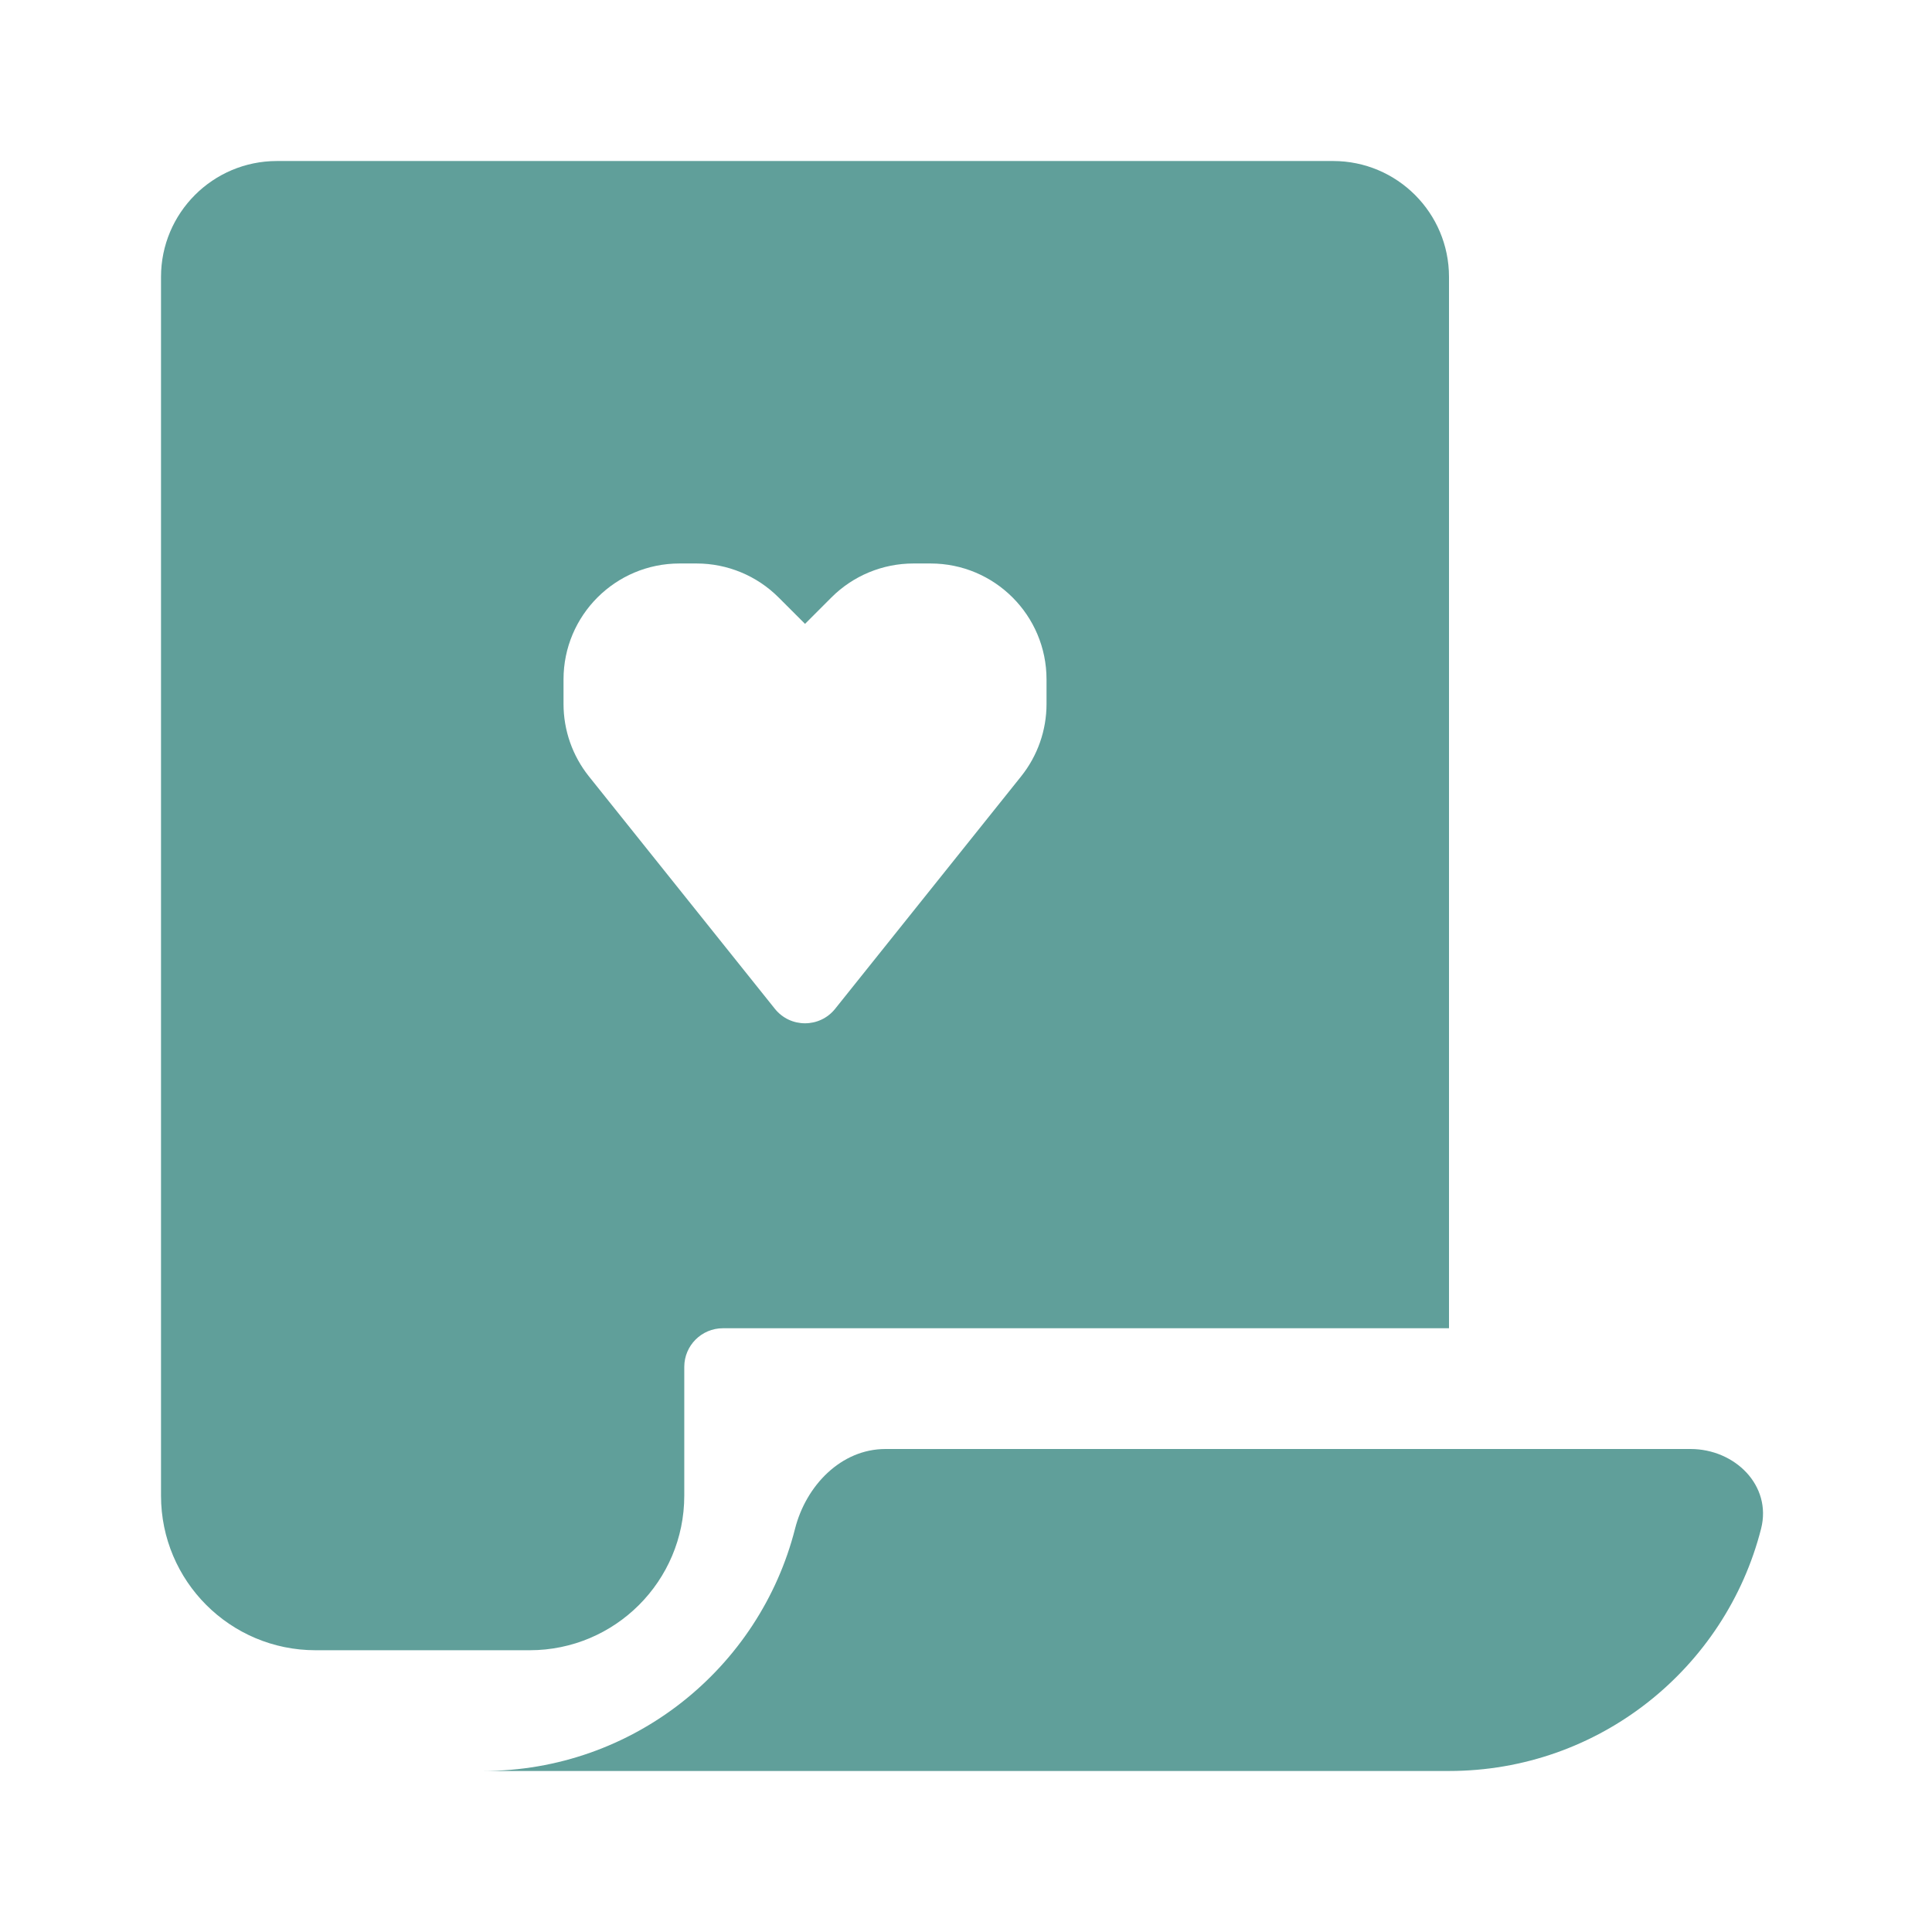 <svg width="50" height="50" viewBox="0 0 50 50" fill="none" xmlns="http://www.w3.org/2000/svg">
<path fill-rule="evenodd" clip-rule="evenodd" d="M4.167 7.167V34.375V38.708C4.167 40.918 5.958 42.708 8.167 42.708H13.709C15.918 42.708 17.709 40.917 17.709 38.708V35.375C17.709 34.823 18.156 34.375 18.709 34.375H37.5V7.167C37.5 5.51 36.157 4.167 34.5 4.167H7.167C5.51 4.167 4.167 5.51 4.167 7.167ZM15.241 20.093L20.053 26.107C20.453 26.608 21.214 26.608 21.614 26.107L26.426 20.093C26.852 19.561 27.084 18.9 27.084 18.219V17.583C27.084 15.927 25.741 14.583 24.084 14.583H23.639C22.843 14.583 22.08 14.899 21.517 15.462L20.834 16.146L20.15 15.462C19.587 14.899 18.824 14.583 18.029 14.583H17.584C15.927 14.583 14.584 15.927 14.584 17.583V18.219C14.584 18.9 14.816 19.561 15.241 20.093ZM45.577 39.562C44.659 43.167 41.391 45.833 37.5 45.833H12.5C16.391 45.833 19.659 43.167 20.576 39.562C20.86 38.447 21.766 37.5 22.917 37.5H43.75C44.901 37.5 45.86 38.447 45.577 39.562Z" fill="#609F9A"/>
</svg>
